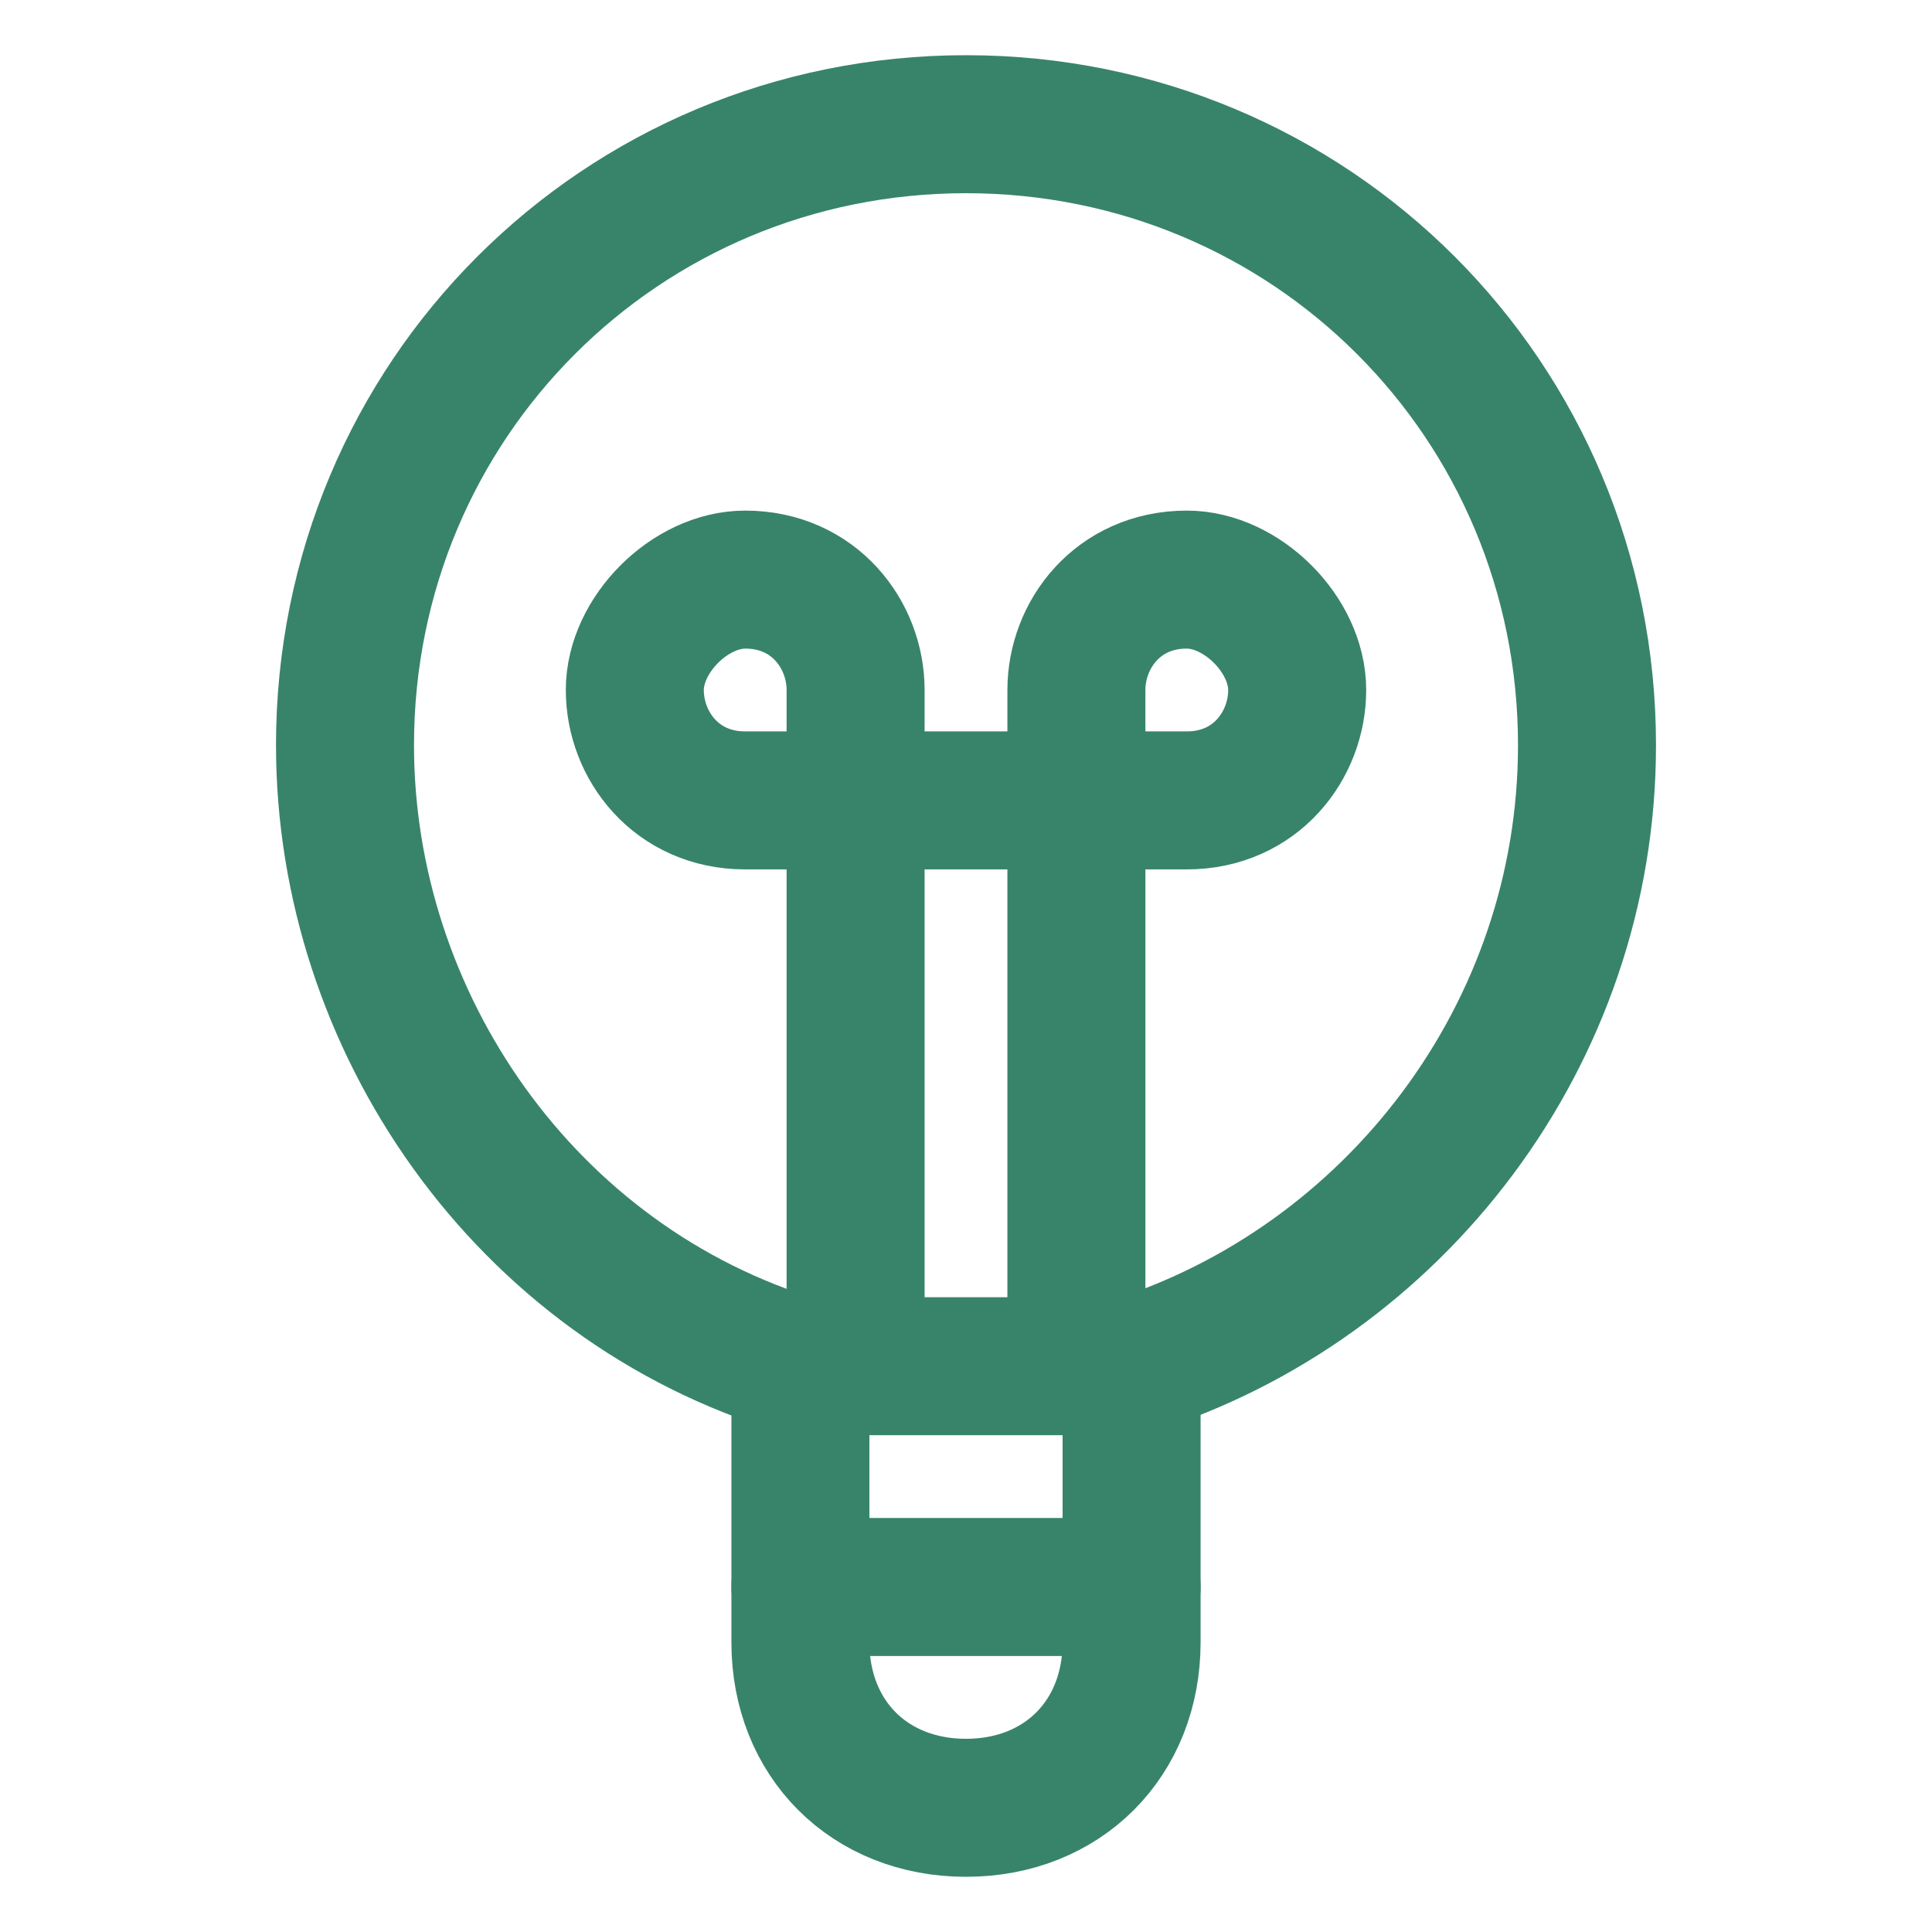 <?xml version="1.0" encoding="UTF-8"?>
<svg xmlns="http://www.w3.org/2000/svg" width="14" height="14" version="1.1" viewBox="0 0 14 14">
  <defs>
    <style>
      .cls-1 {
        fill: none;
        stroke: #38846a;
        stroke-linecap: round;
        stroke-linejoin: round;
      }
    </style>
  </defs>
  <!-- Generator: Adobe Illustrator 28.7.1, SVG Export Plug-In . SVG Version: 1.2.0 Build 142)  -->
  <g>
    <g id="Light-Bulb-1--Streamline-Ultimate.svg">
      <path class="cls-1" d="M8.2,11.9c0,.7-.5,1.2-1.2,1.2s-1.2-.5-1.2-1.2v-2h2.4v2Z"/>
      <path class="cls-1" d="M8.2,9.9c1.9-.6,3.3-2.4,3.3-4.5,0-2.5-2-4.5-4.5-4.5-2.5,0-4.5,2-4.5,4.5,0,2,1.3,3.9,3.3,4.5"/>
      <path class="cls-1" d="M6.2,5.8h-.8c-.5,0-.8-.4-.8-.8s.4-.8.8-.8c.5,0,.8.4.8.8v.8Z"/>
      <path class="cls-1" d="M7.8,5.8h.8c.5,0,.8-.4.8-.8s-.4-.8-.8-.8c-.5,0-.8.4-.8.8v.8Z"/>
      <path class="cls-1" d="M6.2,9.9v-4.1h1.6v4.1"/>
      <path class="cls-1" d="M5.8,11.5h2.4"/>
    </g>
  </g>
</svg>